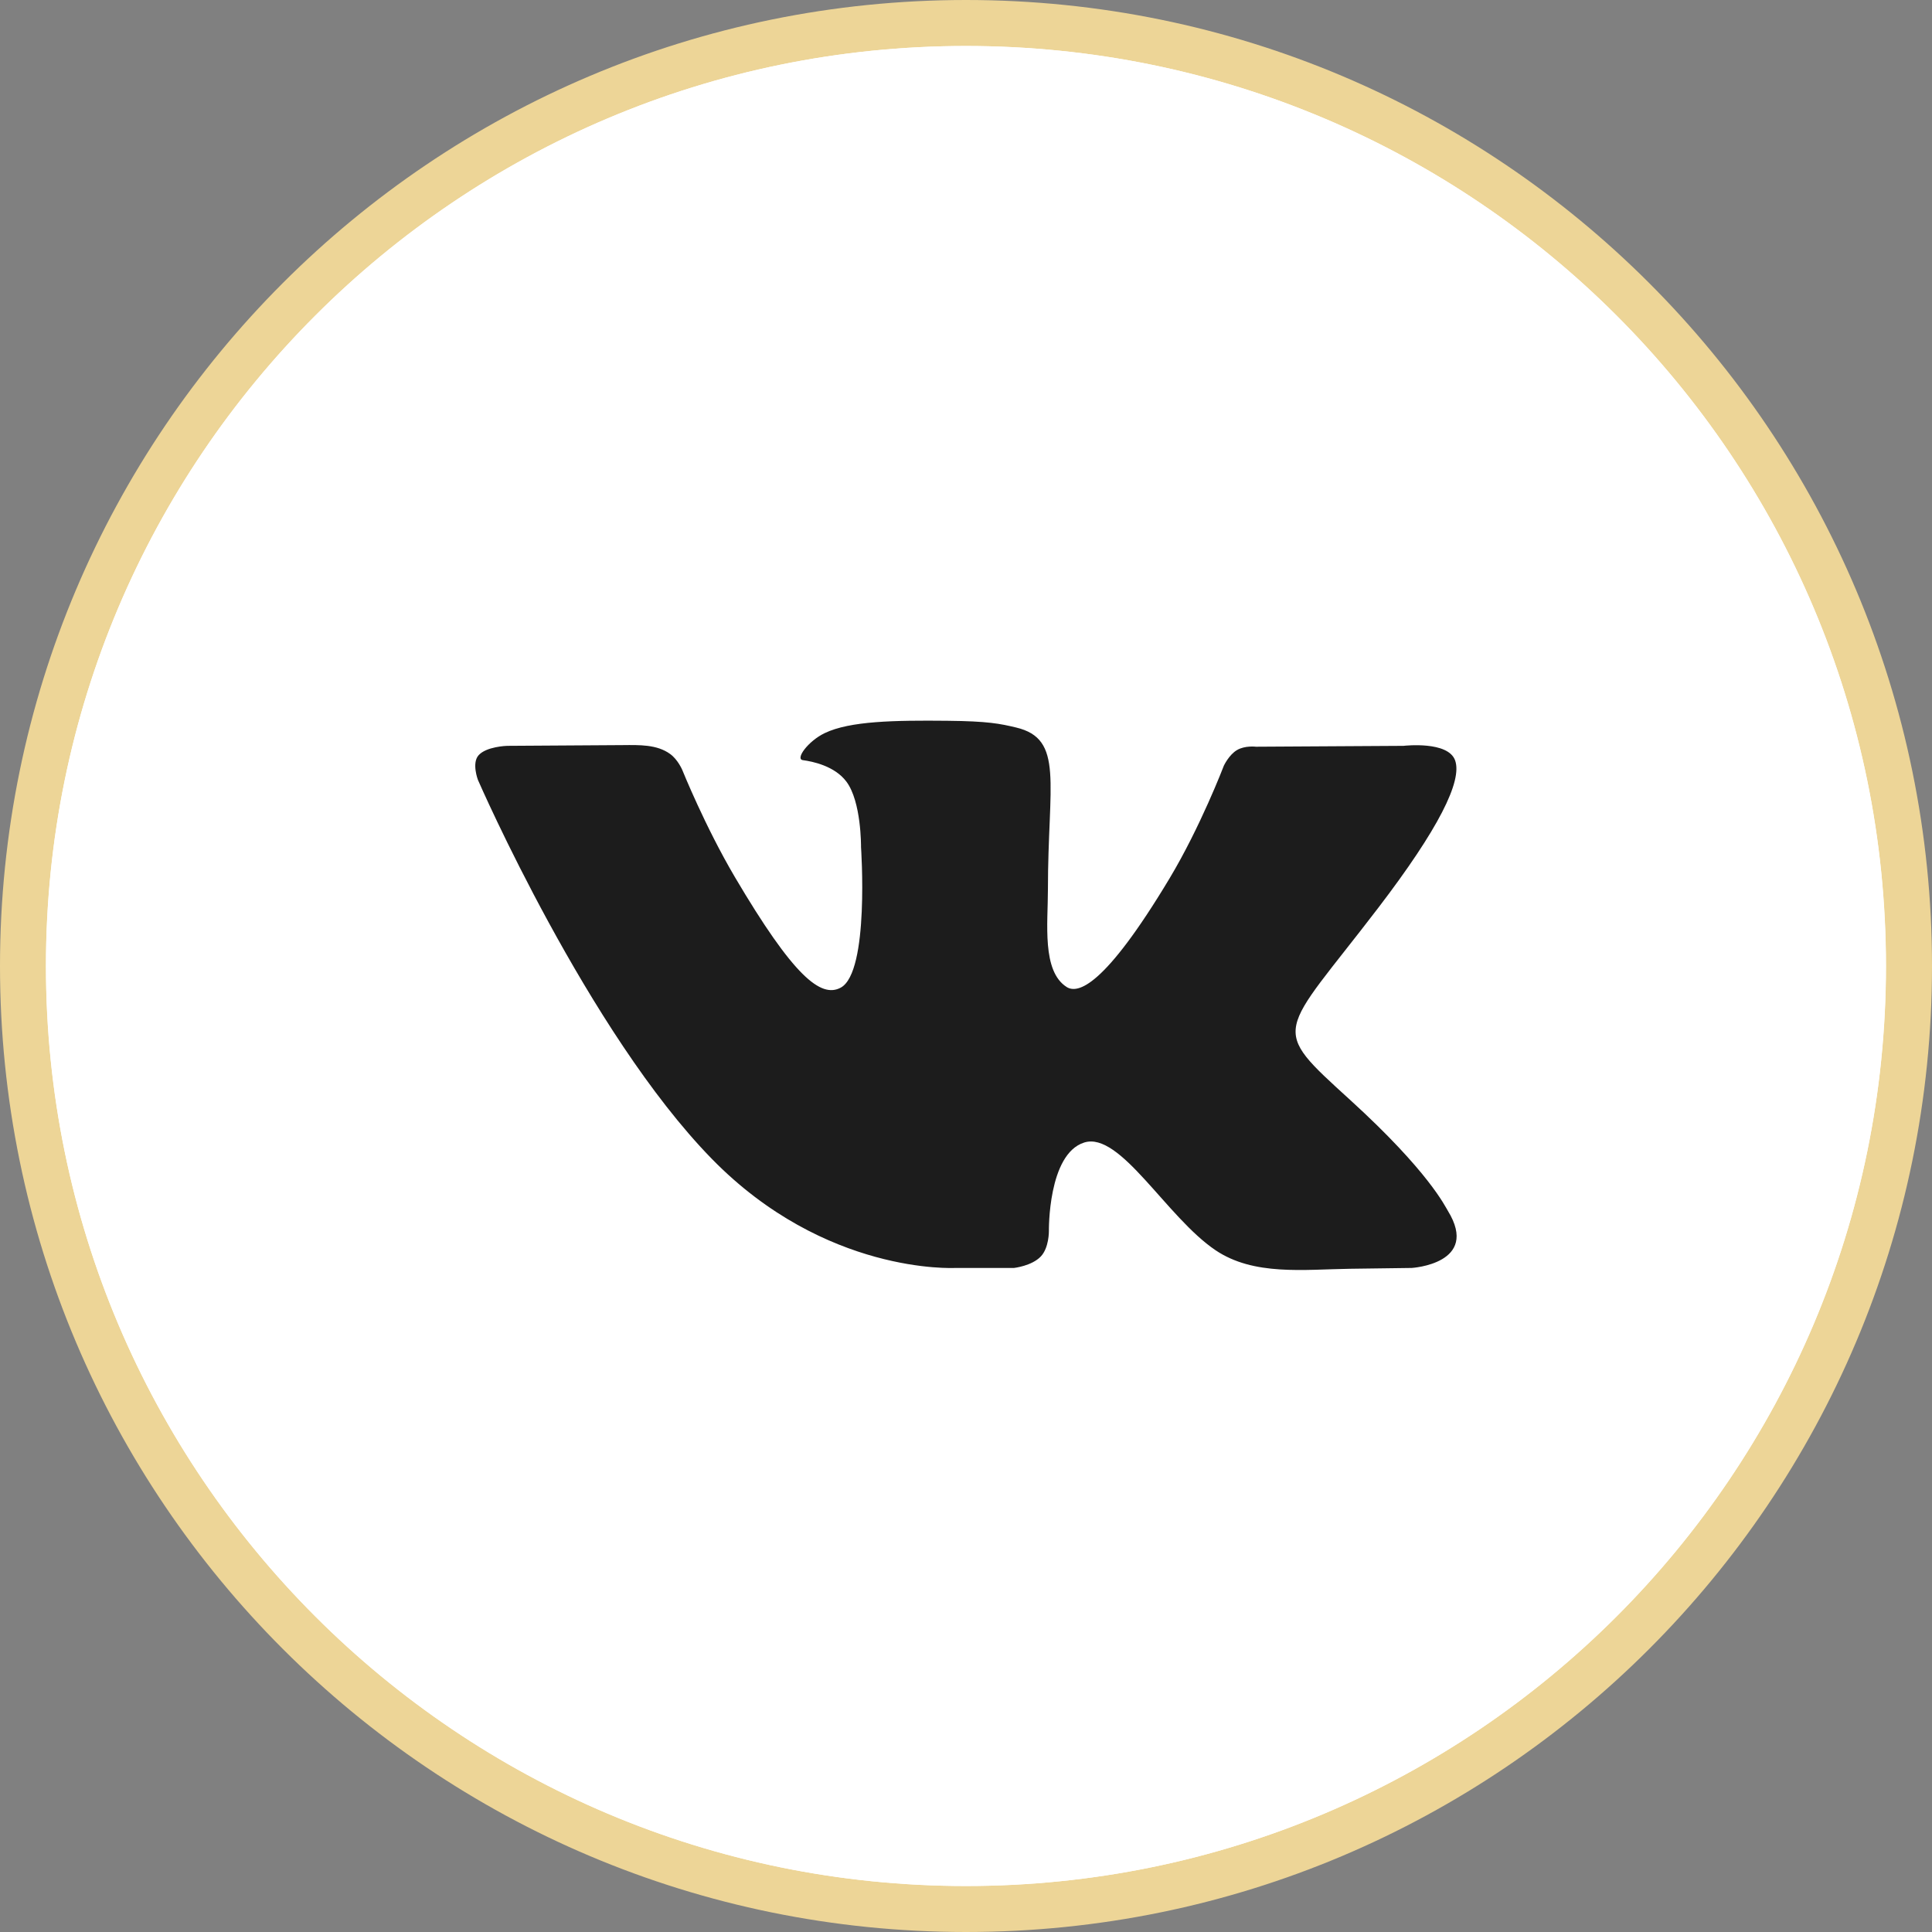 <?xml version="1.0" encoding="UTF-8"?> <svg xmlns="http://www.w3.org/2000/svg" width="42" height="42" viewBox="0 0 42 42" fill="none"><rect x="0" y="0" width="42" height="42" fill="#808080" stroke="none"/><path d="M21 0.5C32.322 0.5 41.5 9.678 41.5 21C41.5 32.322 32.322 41.5 21 41.5C9.678 41.5 0.5 32.322 0.5 21C0.5 9.678 9.678 0.5 21 0.5Z" fill="white"></path><path d="M21 0.5C32.322 0.5 41.5 9.678 41.5 21C41.5 32.322 32.322 41.5 21 41.5C9.678 41.5 0.5 32.322 0.5 21C0.5 9.678 9.678 0.5 21 0.5Z" stroke="#EDD597"></path><circle cx="20.997" cy="21.001" r="16.667" fill="#1C1C1C"></circle><path d="M20.998 1C32.044 1 40.998 9.954 40.998 21C40.998 32.046 32.044 41 20.998 41C9.952 41 0.998 32.046 0.998 21C0.998 9.954 9.952 1 20.998 1ZM20.591 15.669C19.446 15.658 18.478 15.673 17.929 15.937C17.564 16.112 17.282 16.503 17.454 16.525C17.666 16.553 18.146 16.652 18.4 16.992C18.726 17.427 18.718 18.396 18.718 18.417C18.718 18.417 18.906 21.133 18.276 21.471C17.844 21.702 17.252 21.229 15.977 19.069C15.325 17.963 14.833 16.74 14.833 16.74C14.829 16.73 14.734 16.51 14.567 16.39C14.28 16.182 13.897 16.195 13.542 16.198L11.027 16.214C11.018 16.214 10.568 16.228 10.401 16.422C10.252 16.595 10.39 16.955 10.39 16.955C10.404 16.988 12.784 22.443 15.479 25.197C17.941 27.713 20.735 27.565 20.77 27.564H22.045C22.048 27.563 22.43 27.521 22.627 27.314C22.806 27.124 22.802 26.768 22.802 26.764C22.802 26.764 22.777 25.085 23.571 24.837C24.354 24.593 25.358 26.461 26.425 27.179C27.258 27.74 28.347 27.596 29.351 27.582L30.691 27.564C30.691 27.564 32.182 27.473 31.476 26.323C31.417 26.229 31.063 25.472 29.357 23.917C27.57 22.29 27.809 22.553 29.961 19.737C31.271 18.023 31.796 16.976 31.632 16.528C31.478 16.106 30.538 16.211 30.513 16.214L27.305 16.233C27.299 16.233 27.065 16.203 26.891 16.306C26.718 16.407 26.606 16.644 26.606 16.644C26.599 16.663 26.095 17.979 25.423 19.099C23.994 21.479 23.423 21.605 23.189 21.457C22.646 21.112 22.781 20.072 22.781 19.334C22.781 17.026 23.139 16.064 22.088 15.815C21.739 15.732 21.483 15.678 20.591 15.669Z" fill="white"></path></svg> 